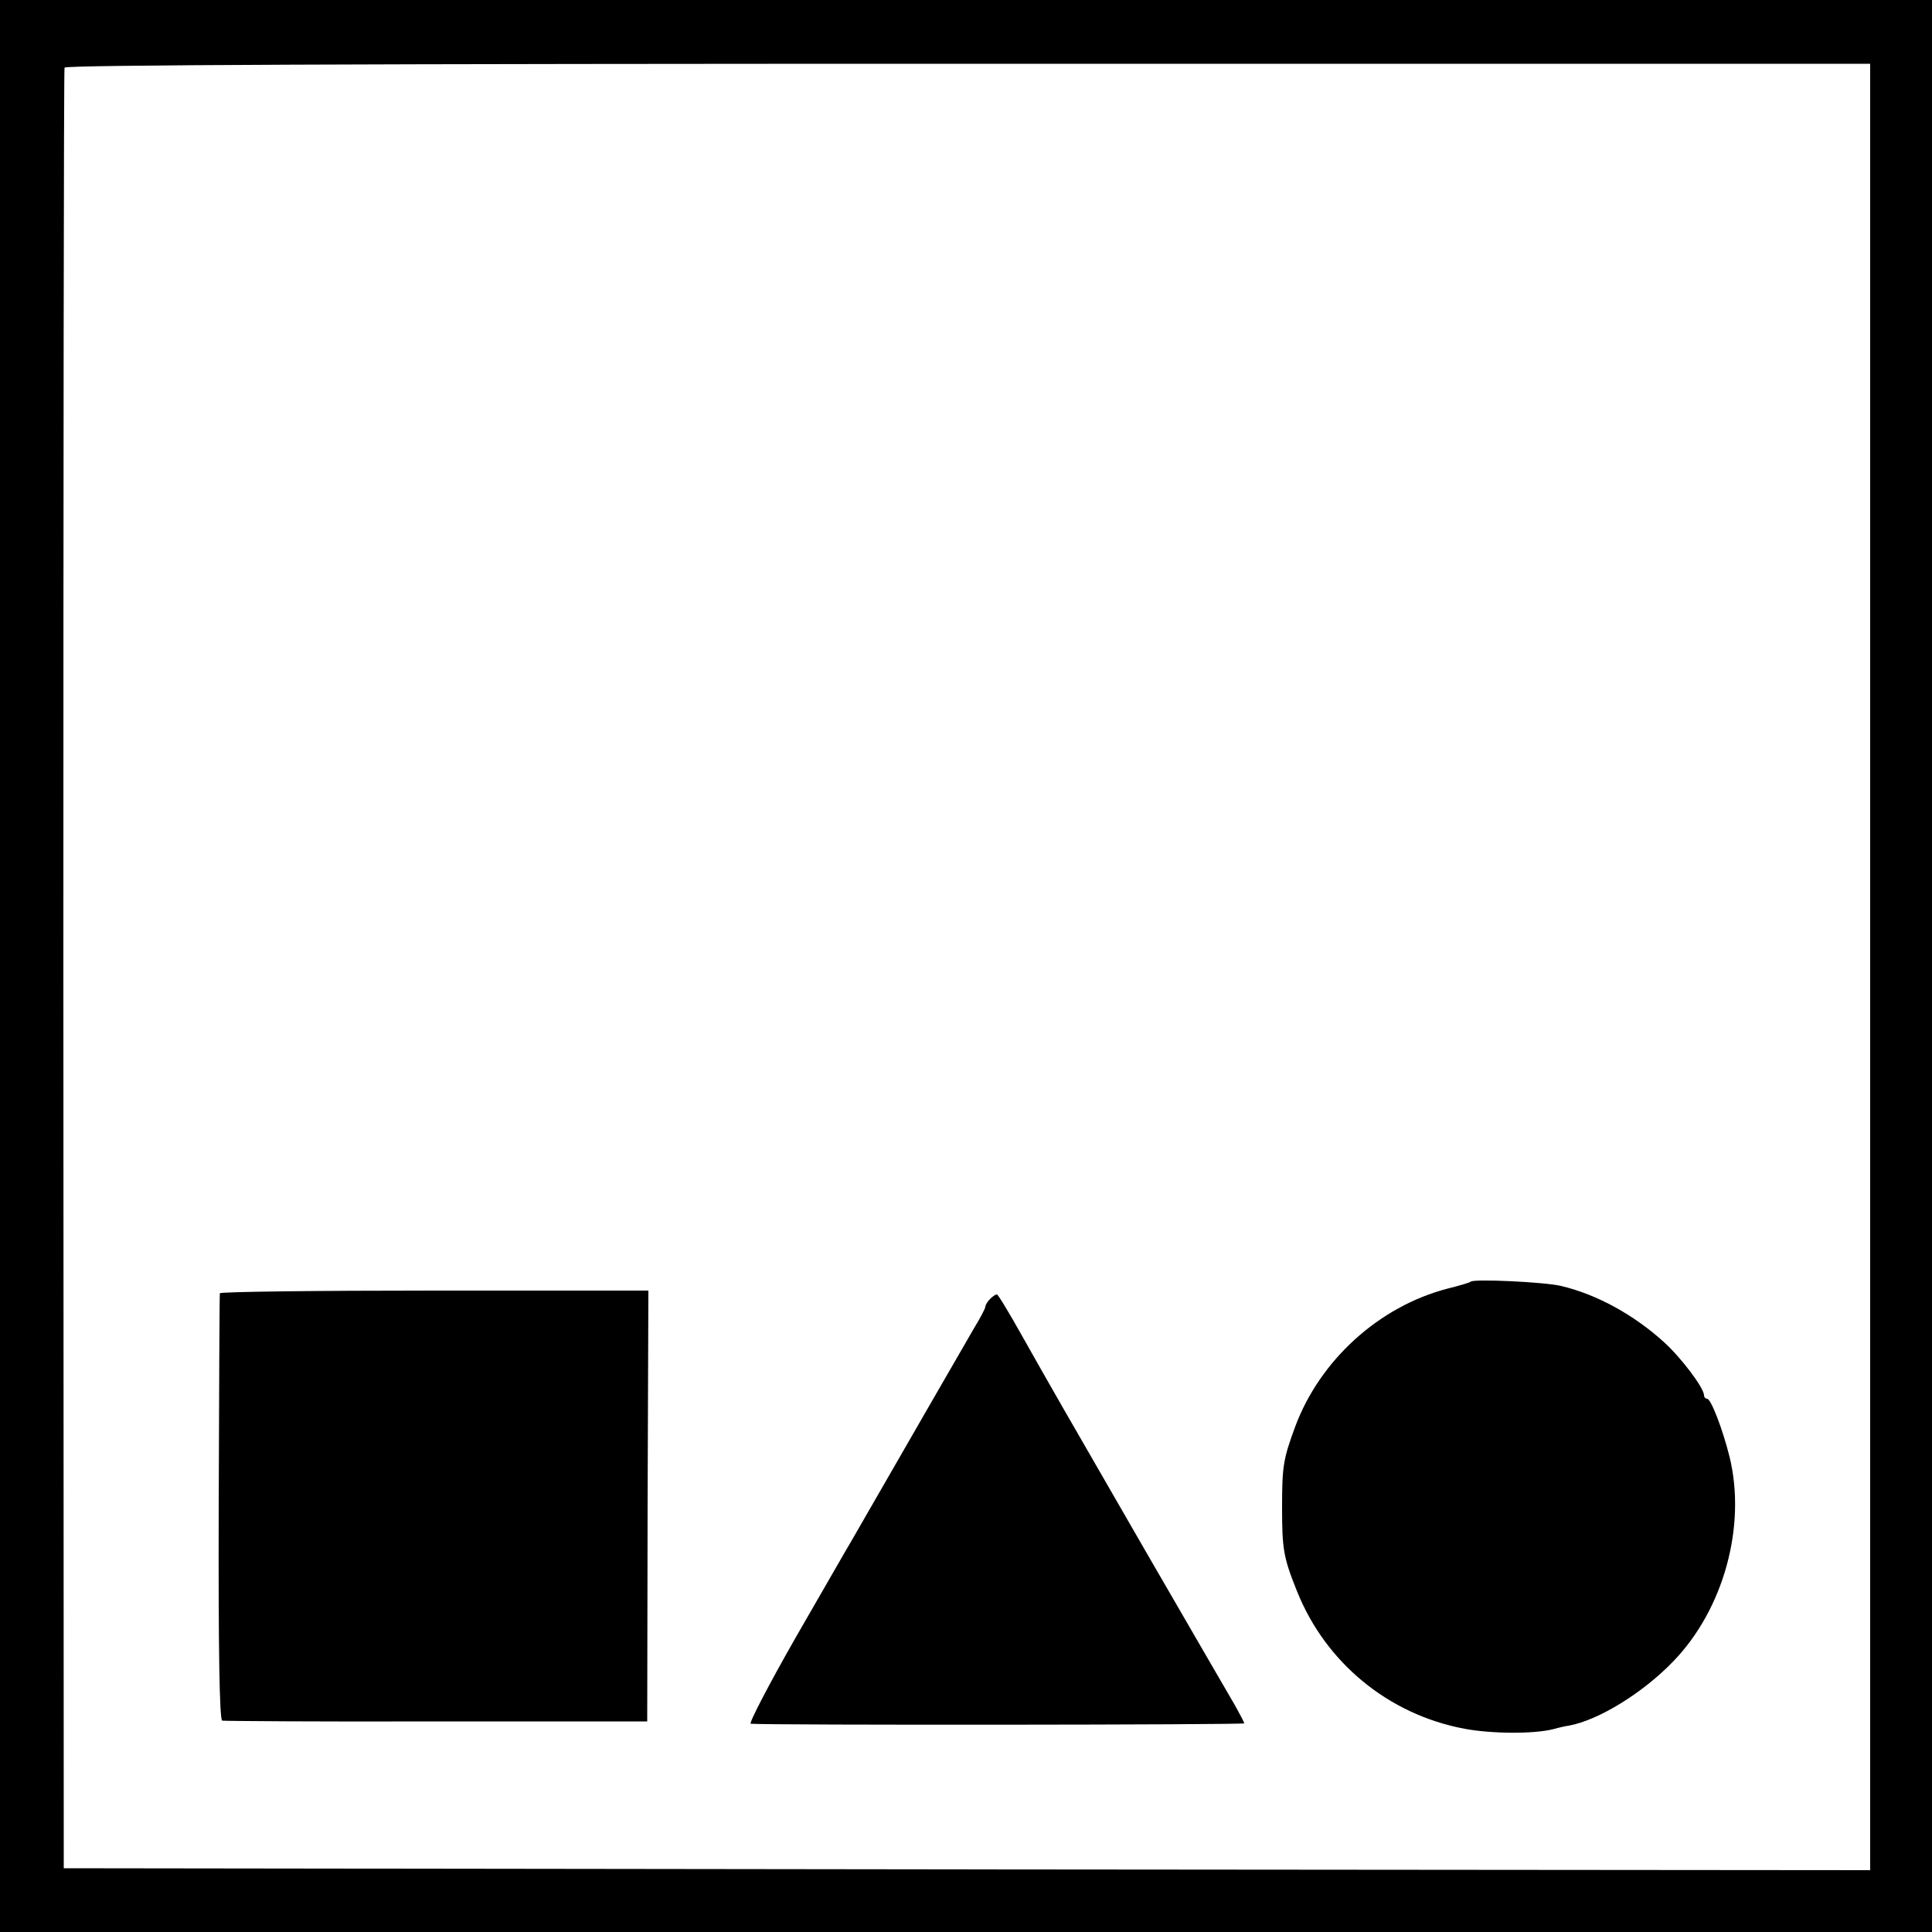 <?xml version="1.0" standalone="no"?>
<!DOCTYPE svg PUBLIC "-//W3C//DTD SVG 20010904//EN"
 "http://www.w3.org/TR/2001/REC-SVG-20010904/DTD/svg10.dtd">
<svg version="1.0" xmlns="http://www.w3.org/2000/svg"
 width="500pt" height="500pt" viewBox="0 0 500 500"
 preserveAspectRatio="xMidYMid meet">
<g transform="translate(0,500) scale(0.1,-0.1)"
fill="#000000" stroke="none">
<path d="M0 2500 l0 -2500 2500 0 2500 0 0 2500 0 2500 -2500 0 -2500 0 0
-2500z m4840 -3 l0 -2337 -2337 2 -2338 3 -1 2325 c0 1279 1 2330 3 2335 2 7
788 10 2338 10 l2335 0 0 -2338z"/>
<path d="M3806 1683 c-1 -2 -28 -10 -60 -18 -177 -46 -330 -185 -394 -357 -31
-84 -34 -103 -34 -208 0 -108 3 -130 39 -219 74 -184 236 -318 433 -355 69
-13 179 -14 230 -1 14 4 32 8 40 9 77 14 192 85 270 166 131 135 190 351 146
530 -18 72 -48 150 -58 150 -4 0 -8 4 -8 9 0 19 -59 97 -103 137 -78 71 -174
124 -267 146 -41 10 -226 19 -234 11z"/>
<path d="M569 1653 c-1 -5 -2 -254 -3 -555 -1 -365 2 -549 9 -551 5 -1 255 -3
555 -2 l545 0 1 558 2 557 -554 0 c-305 0 -555 -3 -555 -7z"/>
<path d="M2562 1638 c-7 -7 -12 -16 -12 -20 0 -4 -13 -29 -29 -55 -22 -38
-190 -329 -317 -550 -11 -18 -76 -132 -146 -253 -69 -121 -121 -221 -115 -221
41 -4 1277 -3 1277 1 0 3 -11 23 -23 45 -13 22 -116 200 -229 395 -229 397
-239 414 -323 563 -33 59 -62 107 -65 107 -4 0 -11 -5 -18 -12z"/>
</g>
</svg>
